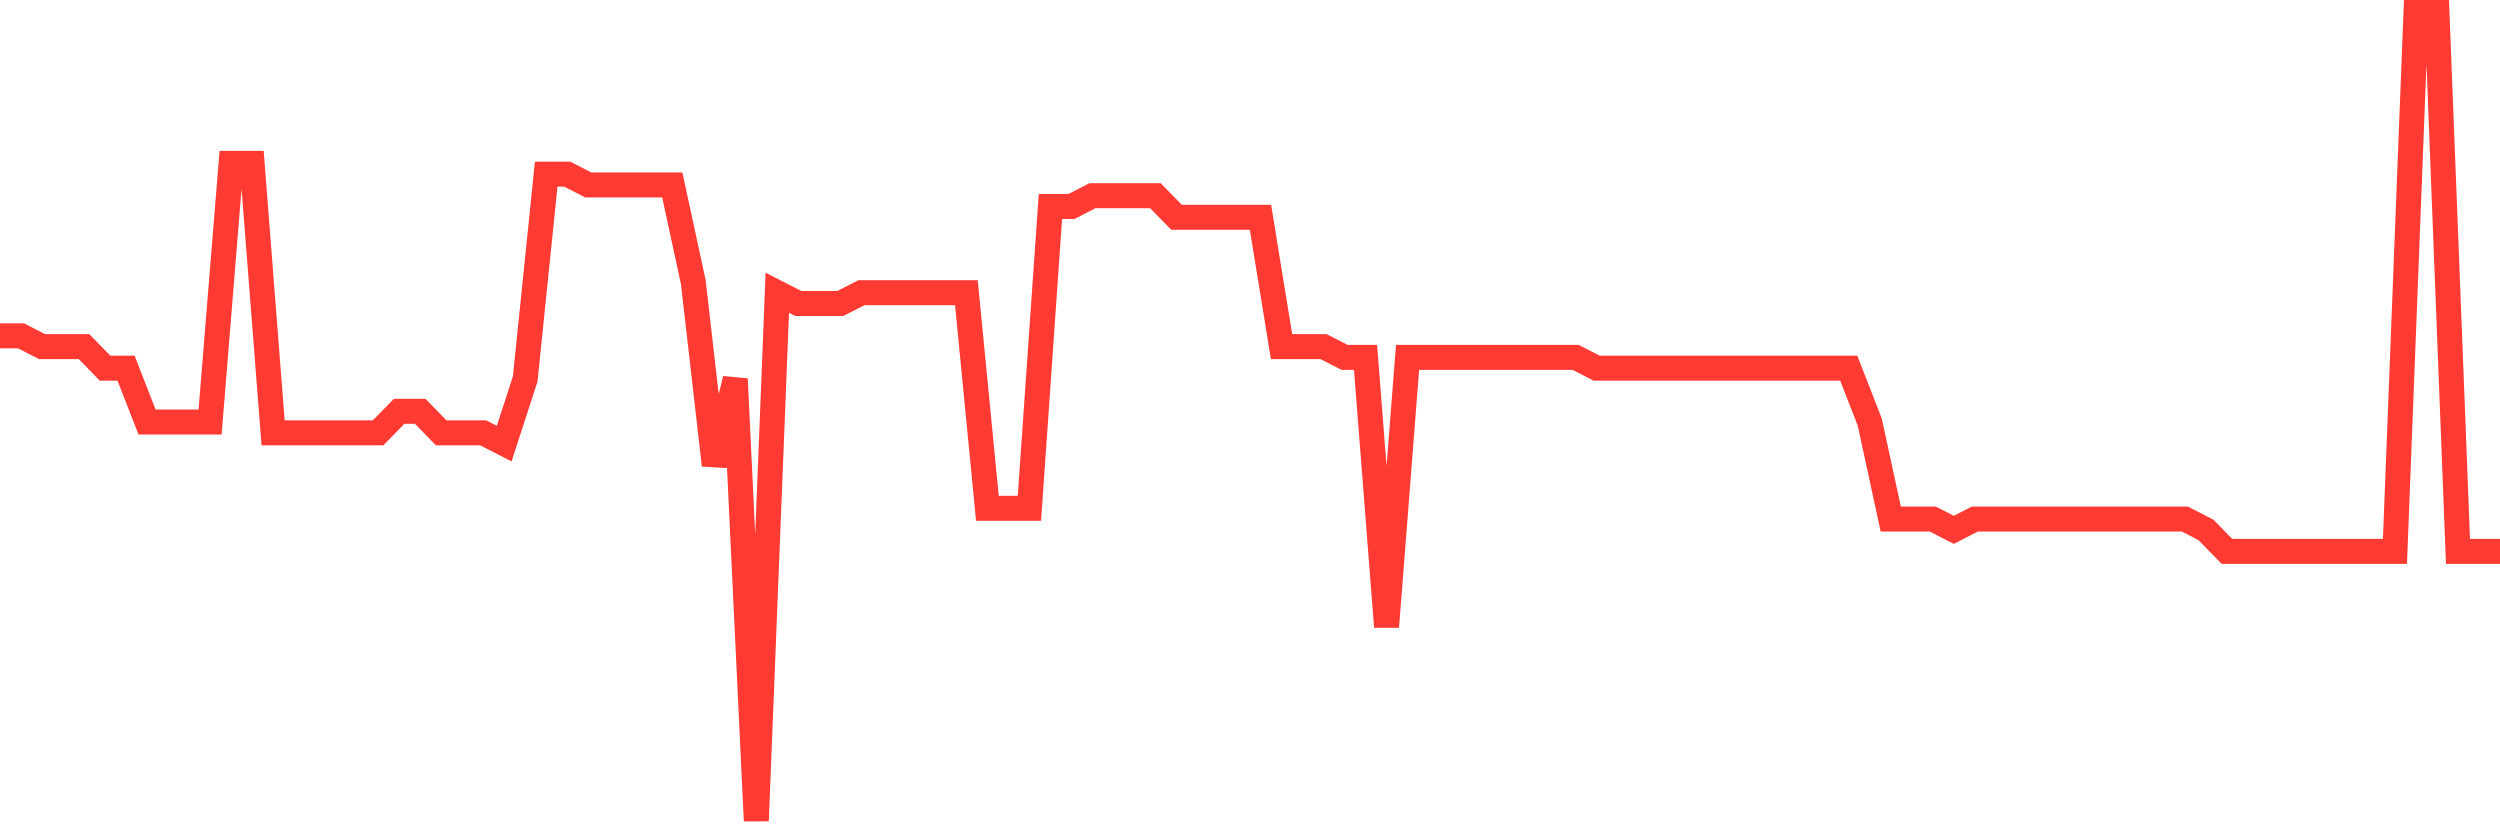 <svg
  xmlns="http://www.w3.org/2000/svg"
  xmlns:xlink="http://www.w3.org/1999/xlink"
  width="120"
  height="40"
  viewBox="0 0 120 40"
  preserveAspectRatio="none"
>
  <polyline
    points="0,16.12 1.008,16.12 2.017,16.637 3.025,16.637 4.034,16.637 5.042,17.672 6.05,17.672 7.059,20.259 8.067,20.259 9.076,20.259 10.084,20.259 11.092,7.843 12.101,7.843 13.109,20.776 14.118,20.776 15.126,20.776 16.134,20.776 17.143,20.776 18.151,20.776 19.16,19.741 20.168,19.741 21.176,20.776 22.185,20.776 23.193,20.776 24.202,21.293 25.21,18.189 26.218,8.36 27.227,8.36 28.235,8.877 29.244,8.877 30.252,8.877 31.261,8.877 32.269,8.877 33.277,13.533 34.286,22.328 35.294,18.189 36.303,39.4 37.311,14.051 38.319,14.568 39.328,14.568 40.336,14.568 41.345,14.051 42.353,14.051 43.361,14.051 44.37,14.051 45.378,14.051 46.387,14.051 47.395,24.397 48.403,24.397 49.412,24.397 50.42,9.912 51.429,9.912 52.437,9.395 53.445,9.395 54.454,9.395 55.462,9.395 56.471,10.429 57.479,10.429 58.487,10.429 59.496,10.429 60.504,10.429 61.513,16.637 62.521,16.637 63.529,16.637 64.538,17.155 65.546,17.155 66.555,30.088 67.563,17.155 68.571,17.155 69.58,17.155 70.588,17.155 71.597,17.155 72.605,17.155 73.613,17.155 74.622,17.155 75.63,17.155 76.639,17.672 77.647,17.672 78.655,17.672 79.664,17.672 80.672,17.672 81.681,17.672 82.689,17.672 83.697,17.672 84.706,17.672 85.714,17.672 86.723,17.672 87.731,17.672 88.739,17.672 89.748,20.259 90.756,24.915 91.765,24.915 92.773,24.915 93.782,25.432 94.79,24.915 95.798,24.915 96.807,24.915 97.815,24.915 98.824,24.915 99.832,24.915 100.84,24.915 101.849,24.915 102.857,24.915 103.866,24.915 104.874,24.915 105.882,25.432 106.891,26.467 107.899,26.467 108.908,26.467 109.916,26.467 110.924,26.467 111.933,26.467 112.941,26.467 113.95,26.467 114.958,26.467 115.966,0.6 116.975,0.6 117.983,26.467 118.992,26.467 120,26.467"
    fill="none"
    stroke="#ff3a33"
    stroke-width="1.2"
  >
  </polyline>
</svg>
